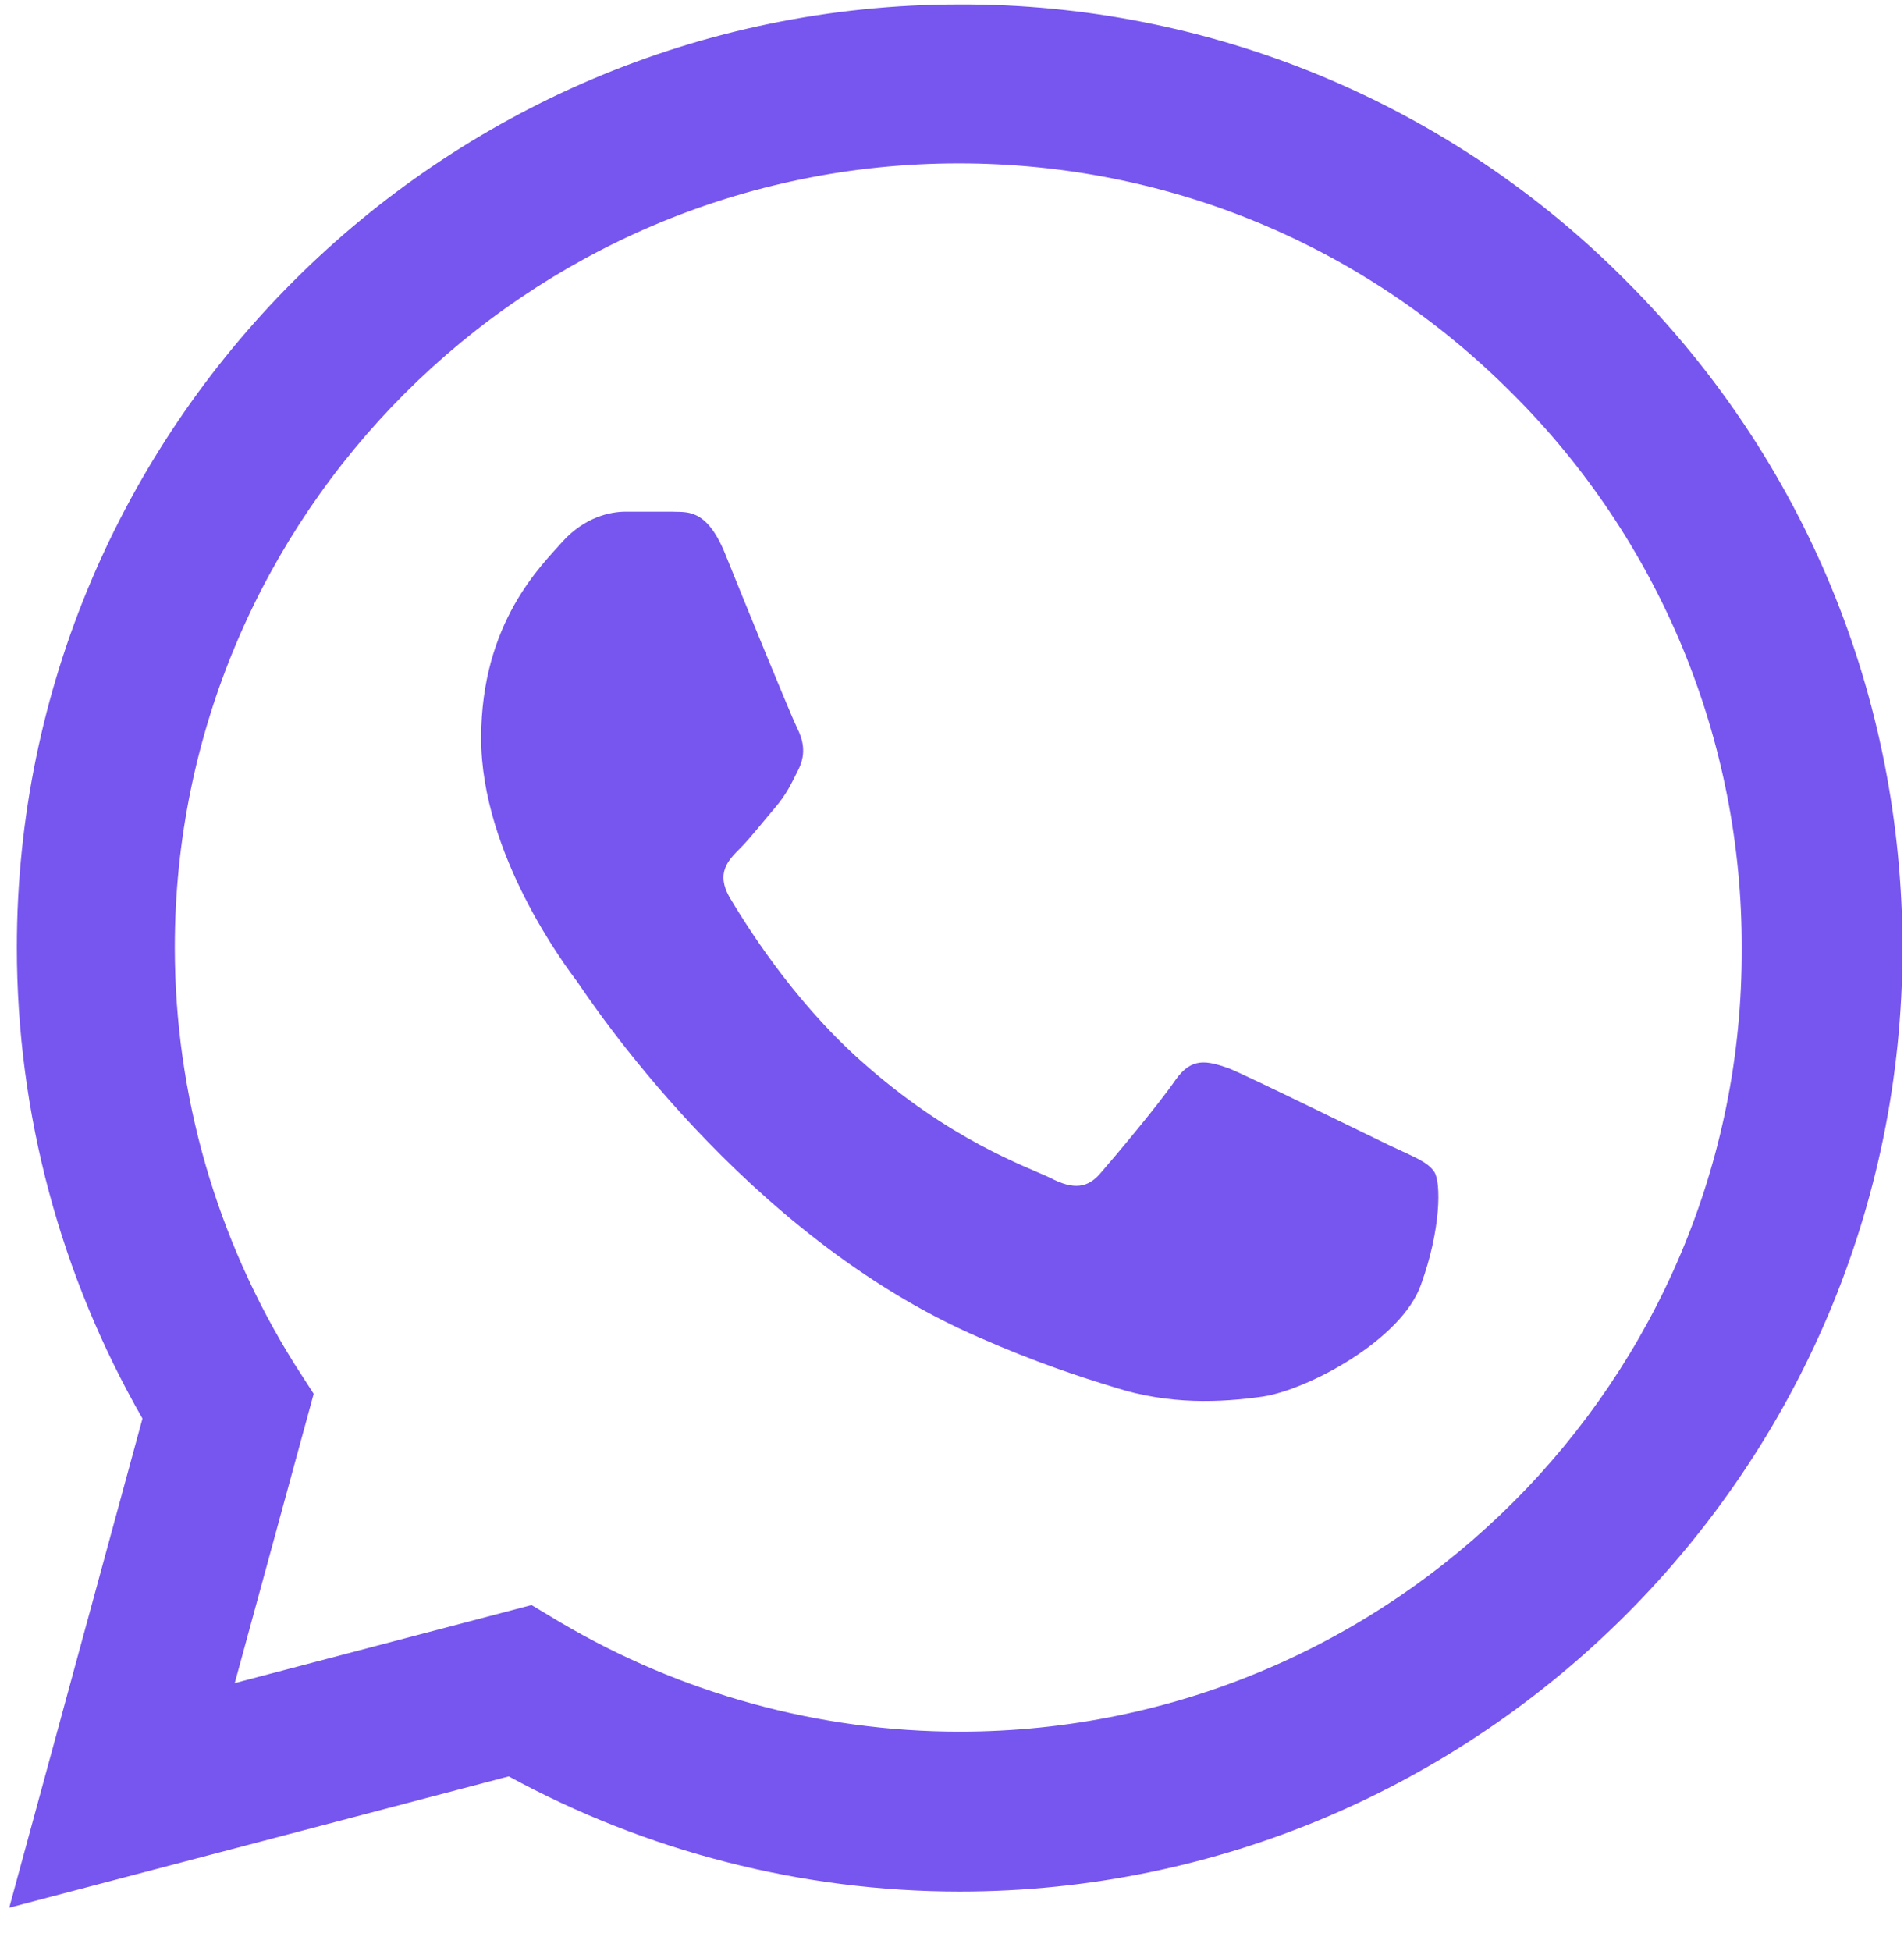 <svg width="41" height="42" viewBox="0 0 41 42" fill="none" xmlns="http://www.w3.org/2000/svg">
<path d="M35.026 6.057C33.147 4.16 30.91 2.657 28.445 1.633C25.979 0.61 23.335 0.087 20.665 0.096C9.48 0.096 0.363 9.212 0.363 20.398C0.363 23.983 1.306 27.465 3.068 30.538L0.199 41.068L10.955 38.241C13.925 39.859 17.264 40.72 20.665 40.72C31.851 40.72 40.967 31.604 40.967 20.418C40.967 14.989 38.857 9.888 35.026 6.057ZM20.665 37.278C17.633 37.278 14.663 36.459 12.061 34.922L11.446 34.553L5.055 36.233L6.755 30.006L6.345 29.37C4.66 26.681 3.766 23.571 3.764 20.398C3.764 11.097 11.344 3.517 20.645 3.517C25.151 3.517 29.392 5.279 32.568 8.475C34.14 10.04 35.386 11.901 36.234 13.951C37.081 16.002 37.513 18.2 37.505 20.418C37.546 29.719 29.966 37.278 20.665 37.278ZM29.925 24.659C29.413 24.413 26.913 23.184 26.463 22.999C25.991 22.835 25.664 22.753 25.315 23.245C24.967 23.757 24.004 24.904 23.718 25.232C23.431 25.581 23.123 25.622 22.611 25.355C22.099 25.109 20.46 24.556 18.535 22.835C17.019 21.483 16.015 19.824 15.707 19.312C15.421 18.8 15.666 18.533 15.933 18.267C16.158 18.042 16.445 17.673 16.691 17.386C16.937 17.099 17.039 16.874 17.203 16.546C17.367 16.198 17.285 15.911 17.162 15.665C17.039 15.419 16.015 12.92 15.605 11.896C15.195 10.912 14.765 11.035 14.458 11.015H13.475C13.126 11.015 12.594 11.138 12.122 11.65C11.672 12.162 10.361 13.391 10.361 15.891C10.361 18.39 12.184 20.807 12.43 21.135C12.675 21.483 16.015 26.605 21.095 28.797C22.304 29.329 23.246 29.637 23.984 29.862C25.192 30.251 26.299 30.19 27.18 30.067C28.163 29.924 30.191 28.838 30.601 27.65C31.031 26.461 31.031 25.458 30.888 25.232C30.744 25.007 30.437 24.904 29.925 24.659Z" fill="#7755EF"/>
</svg>
